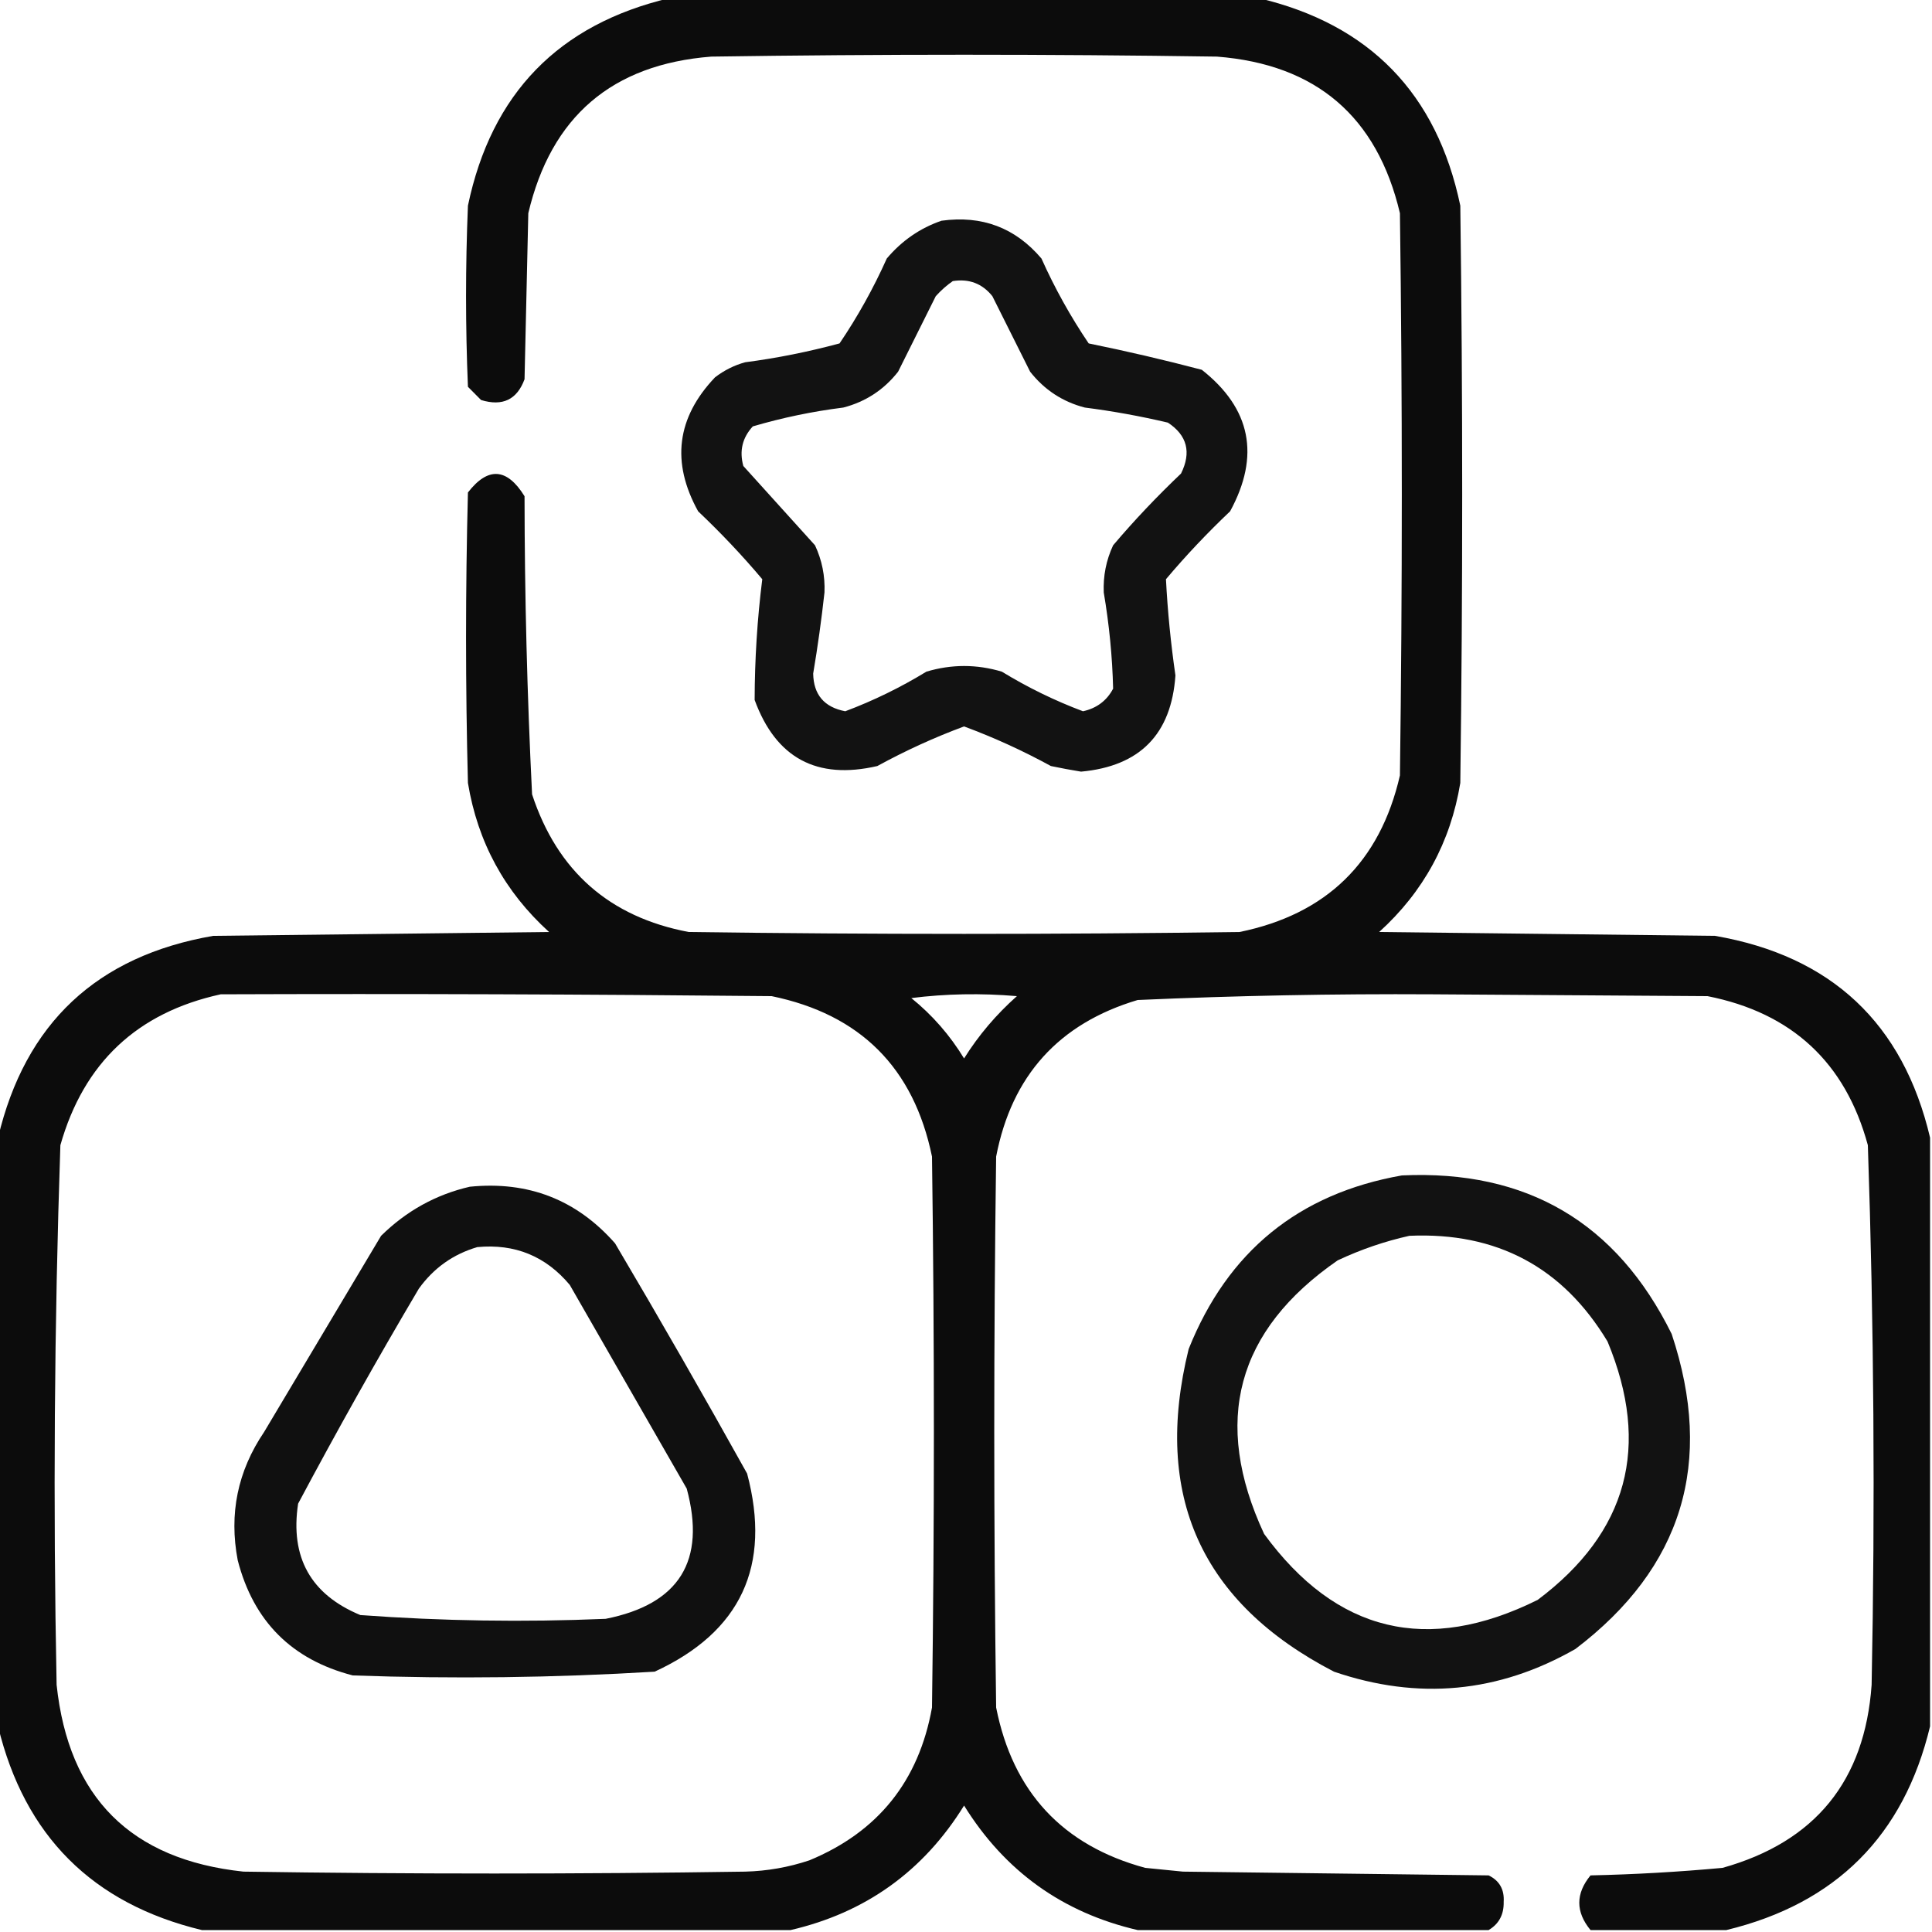 <svg width="20" height="20" viewBox="0 0 20 20" fill="none" xmlns="http://www.w3.org/2000/svg">
<g clip-path="url(#clip0_494_1912)">
<path opacity="0.951" fill-rule="evenodd" clip-rule="evenodd" d="M6.934 -0.02C8.965 -0.02 10.996 -0.02 13.027 -0.02C14.177 0.251 14.874 0.967 15.117 2.129C15.143 4.121 15.143 6.113 15.117 8.105C15.016 8.718 14.736 9.232 14.277 9.648C15.436 9.661 16.595 9.674 17.754 9.688C18.958 9.896 19.701 10.593 19.98 11.777C19.98 13.809 19.98 15.84 19.98 17.871C19.708 19.003 19.005 19.706 17.871 19.98C17.402 19.98 16.934 19.98 16.465 19.98C16.31 19.792 16.31 19.603 16.465 19.414C16.922 19.404 17.377 19.378 17.832 19.336C18.791 19.067 19.305 18.435 19.375 17.441C19.412 15.579 19.399 13.717 19.336 11.855C19.104 11 18.55 10.485 17.676 10.312C16.725 10.306 15.775 10.3 14.824 10.293C13.807 10.287 12.791 10.307 11.777 10.352C10.961 10.595 10.473 11.136 10.312 11.973C10.286 13.874 10.286 15.775 10.312 17.676C10.485 18.55 11 19.104 11.855 19.336C11.986 19.349 12.116 19.362 12.246 19.375C13.301 19.388 14.355 19.401 15.41 19.414C15.522 19.468 15.574 19.56 15.566 19.688C15.569 19.819 15.517 19.917 15.41 19.98C14.199 19.98 12.988 19.98 11.777 19.98C11.001 19.8 10.402 19.371 9.98 18.691C9.559 19.371 8.96 19.8 8.184 19.98C6.152 19.98 4.121 19.98 2.09 19.98C0.957 19.707 0.254 19.004 -0.02 17.871C-0.02 15.84 -0.02 13.809 -0.02 11.777C0.26 10.593 1.003 9.896 2.207 9.688C3.366 9.674 4.525 9.661 5.684 9.648C5.225 9.232 4.945 8.718 4.844 8.105C4.818 7.103 4.818 6.1 4.844 5.098C5.052 4.83 5.248 4.843 5.43 5.137C5.431 6.167 5.457 7.196 5.508 8.223C5.769 9.017 6.309 9.493 7.129 9.648C9.03 9.674 10.931 9.674 12.832 9.648C13.732 9.464 14.286 8.924 14.492 8.027C14.518 6.087 14.518 4.147 14.492 2.207C14.256 1.207 13.625 0.666 12.598 0.586C10.853 0.56 9.108 0.56 7.363 0.586C6.336 0.666 5.705 1.207 5.469 2.207C5.456 2.78 5.443 3.353 5.43 3.926C5.352 4.137 5.203 4.209 4.98 4.141C4.935 4.095 4.889 4.049 4.844 4.004C4.818 3.379 4.818 2.754 4.844 2.129C5.087 0.967 5.784 0.251 6.934 -0.02ZM2.285 10.293C4.186 10.286 6.087 10.293 7.988 10.312C8.906 10.501 9.459 11.054 9.648 11.973C9.674 13.874 9.674 15.775 9.648 17.676C9.512 18.437 9.089 18.964 8.379 19.258C8.164 19.33 7.942 19.369 7.715 19.375C5.983 19.401 4.251 19.401 2.52 19.375C1.354 19.251 0.71 18.607 0.586 17.441C0.549 15.579 0.562 13.717 0.625 11.855C0.867 11.002 1.42 10.482 2.285 10.293ZM9.434 10.332C9.791 10.287 10.156 10.28 10.527 10.312C10.313 10.502 10.13 10.717 9.98 10.957C9.834 10.717 9.652 10.508 9.434 10.332Z" fill="black"/>
<path opacity="0.928" fill-rule="evenodd" clip-rule="evenodd" d="M9.746 2.285C10.165 2.227 10.51 2.357 10.781 2.676C10.919 2.984 11.082 3.277 11.27 3.555C11.663 3.635 12.053 3.726 12.441 3.828C12.95 4.229 13.047 4.718 12.734 5.293C12.499 5.516 12.277 5.75 12.07 5.996C12.087 6.328 12.12 6.66 12.168 6.992C12.126 7.6 11.801 7.932 11.191 7.988C11.087 7.971 10.983 7.952 10.879 7.93C10.588 7.771 10.288 7.634 9.98 7.52C9.672 7.634 9.373 7.771 9.082 7.93C8.455 8.075 8.032 7.847 7.812 7.246C7.813 6.827 7.839 6.41 7.891 5.996C7.684 5.75 7.462 5.516 7.227 5.293C6.946 4.785 7.005 4.323 7.402 3.906C7.496 3.834 7.6 3.781 7.715 3.75C8.046 3.707 8.371 3.641 8.691 3.555C8.879 3.277 9.042 2.984 9.18 2.676C9.336 2.491 9.525 2.361 9.746 2.285ZM9.863 2.91C10.031 2.883 10.168 2.935 10.273 3.066C10.404 3.327 10.534 3.587 10.664 3.848C10.811 4.035 10.999 4.159 11.23 4.219C11.52 4.256 11.806 4.308 12.09 4.375C12.289 4.506 12.335 4.682 12.226 4.902C11.978 5.138 11.743 5.385 11.523 5.645C11.451 5.799 11.419 5.962 11.426 6.133C11.482 6.464 11.515 6.796 11.523 7.129C11.457 7.254 11.352 7.332 11.211 7.363C10.918 7.253 10.638 7.116 10.371 6.953C10.111 6.875 9.85 6.875 9.59 6.953C9.323 7.116 9.043 7.253 8.75 7.363C8.532 7.321 8.422 7.191 8.418 6.973C8.465 6.694 8.504 6.414 8.535 6.133C8.542 5.962 8.509 5.799 8.437 5.645C8.19 5.371 7.943 5.098 7.695 4.824C7.652 4.668 7.685 4.531 7.793 4.414C8.099 4.324 8.411 4.259 8.73 4.219C8.961 4.159 9.15 4.035 9.297 3.848C9.427 3.587 9.557 3.327 9.687 3.066C9.742 3.005 9.801 2.953 9.863 2.91Z" fill="black"/>
<path opacity="0.926" fill-rule="evenodd" clip-rule="evenodd" d="M14.512 12.168C15.805 12.108 16.735 12.655 17.305 13.809C17.748 15.141 17.416 16.229 16.309 17.07C15.513 17.525 14.68 17.603 13.809 17.305C12.433 16.592 11.932 15.479 12.305 13.965C12.709 12.955 13.444 12.356 14.512 12.168ZM14.59 12.793C14.338 12.849 14.091 12.933 13.848 13.047C12.799 13.772 12.545 14.716 13.086 15.879C13.833 16.901 14.777 17.128 15.918 16.562C16.85 15.863 17.091 14.971 16.641 13.887C16.178 13.118 15.494 12.753 14.59 12.793Z" fill="black"/>
<path opacity="0.935" fill-rule="evenodd" clip-rule="evenodd" d="M4.863 12.285C5.468 12.224 5.969 12.419 6.367 12.871C6.833 13.659 7.288 14.453 7.734 15.254C7.988 16.21 7.669 16.894 6.777 17.305C5.738 17.368 4.696 17.381 3.652 17.344C3.021 17.181 2.624 16.784 2.461 16.152C2.369 15.671 2.46 15.229 2.734 14.824C3.138 14.147 3.542 13.47 3.945 12.793C4.206 12.536 4.512 12.366 4.863 12.285ZM4.941 12.91C4.692 12.983 4.49 13.126 4.336 13.34C3.902 14.073 3.486 14.815 3.086 15.566C3.002 16.122 3.217 16.506 3.73 16.719C4.576 16.781 5.422 16.794 6.27 16.758C7.032 16.607 7.311 16.158 7.109 15.41C6.706 14.707 6.302 14.004 5.898 13.301C5.649 13.004 5.33 12.873 4.941 12.91Z" fill="black"/>
</g>
<defs>
<clipPath id="clip0_494_1912">
<rect width="20" height="20" fill="white"/>
</clipPath>
</defs>
</svg>
